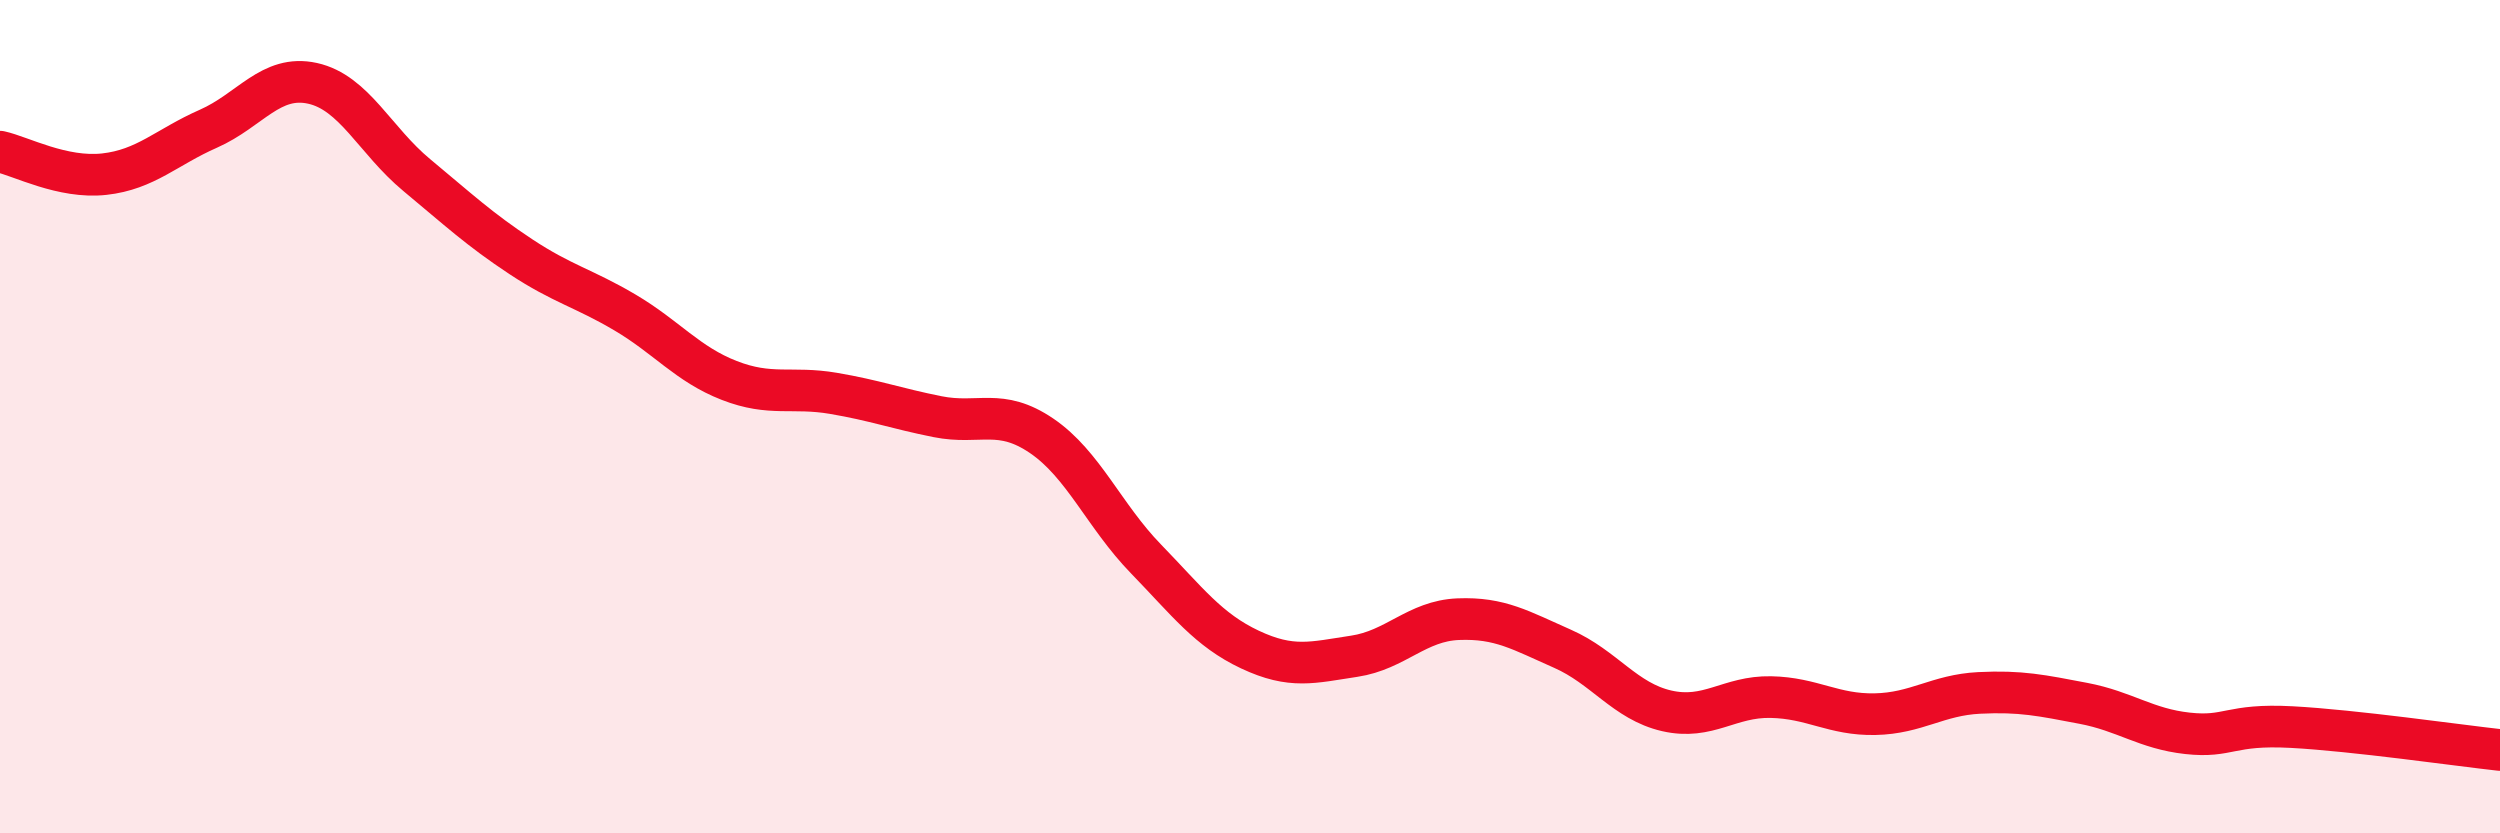 
    <svg width="60" height="20" viewBox="0 0 60 20" xmlns="http://www.w3.org/2000/svg">
      <path
        d="M 0,3.64 C 0.5,3.75 1.5,4.29 2.5,4.18 C 3.5,4.07 4,3.53 5,3.09 C 6,2.65 6.5,1.78 7.5,2 C 8.5,2.22 9,3.37 10,4.2 C 11,5.03 11.5,5.5 12.5,6.16 C 13.5,6.82 14,6.91 15,7.5 C 16,8.09 16.5,8.74 17.5,9.13 C 18.5,9.52 19,9.27 20,9.44 C 21,9.61 21.5,9.8 22.5,10 C 23.5,10.2 24,9.78 25,10.46 C 26,11.14 26.5,12.38 27.5,13.41 C 28.5,14.44 29,15.12 30,15.59 C 31,16.06 31.5,15.9 32.5,15.75 C 33.5,15.6 34,14.9 35,14.86 C 36,14.82 36.5,15.13 37.5,15.57 C 38.5,16.01 39,16.83 40,17.06 C 41,17.29 41.5,16.71 42.5,16.73 C 43.5,16.75 44,17.16 45,17.14 C 46,17.12 46.5,16.68 47.5,16.63 C 48.5,16.58 49,16.69 50,16.88 C 51,17.07 51.5,17.49 52.5,17.6 C 53.5,17.71 53.5,17.37 55,17.45 C 56.5,17.53 59,17.89 60,18L60 20L0 20Z"
        fill="#EB0A25"
        opacity="0.1"
        stroke-linecap="round"
        stroke-linejoin="round"
      />
      <path
        d="M 0,3.64 C 0.5,3.75 1.5,4.29 2.5,4.18 C 3.5,4.07 4,3.53 5,3.09 C 6,2.65 6.5,1.78 7.5,2 C 8.5,2.22 9,3.37 10,4.2 C 11,5.03 11.5,5.5 12.5,6.16 C 13.5,6.82 14,6.91 15,7.5 C 16,8.09 16.5,8.74 17.5,9.13 C 18.5,9.52 19,9.27 20,9.44 C 21,9.61 21.5,9.8 22.5,10 C 23.5,10.2 24,9.78 25,10.46 C 26,11.14 26.5,12.38 27.5,13.41 C 28.5,14.44 29,15.12 30,15.59 C 31,16.06 31.5,15.9 32.5,15.75 C 33.5,15.6 34,14.9 35,14.86 C 36,14.82 36.5,15.13 37.5,15.57 C 38.5,16.01 39,16.83 40,17.06 C 41,17.29 41.5,16.71 42.5,16.73 C 43.5,16.75 44,17.16 45,17.14 C 46,17.12 46.5,16.68 47.5,16.63 C 48.5,16.58 49,16.69 50,16.88 C 51,17.07 51.5,17.49 52.5,17.6 C 53.5,17.71 53.5,17.37 55,17.45 C 56.5,17.53 59,17.89 60,18"
        stroke="#EB0A25"
        stroke-width="1"
        fill="none"
        stroke-linecap="round"
        stroke-linejoin="round"
      />
    </svg>
  